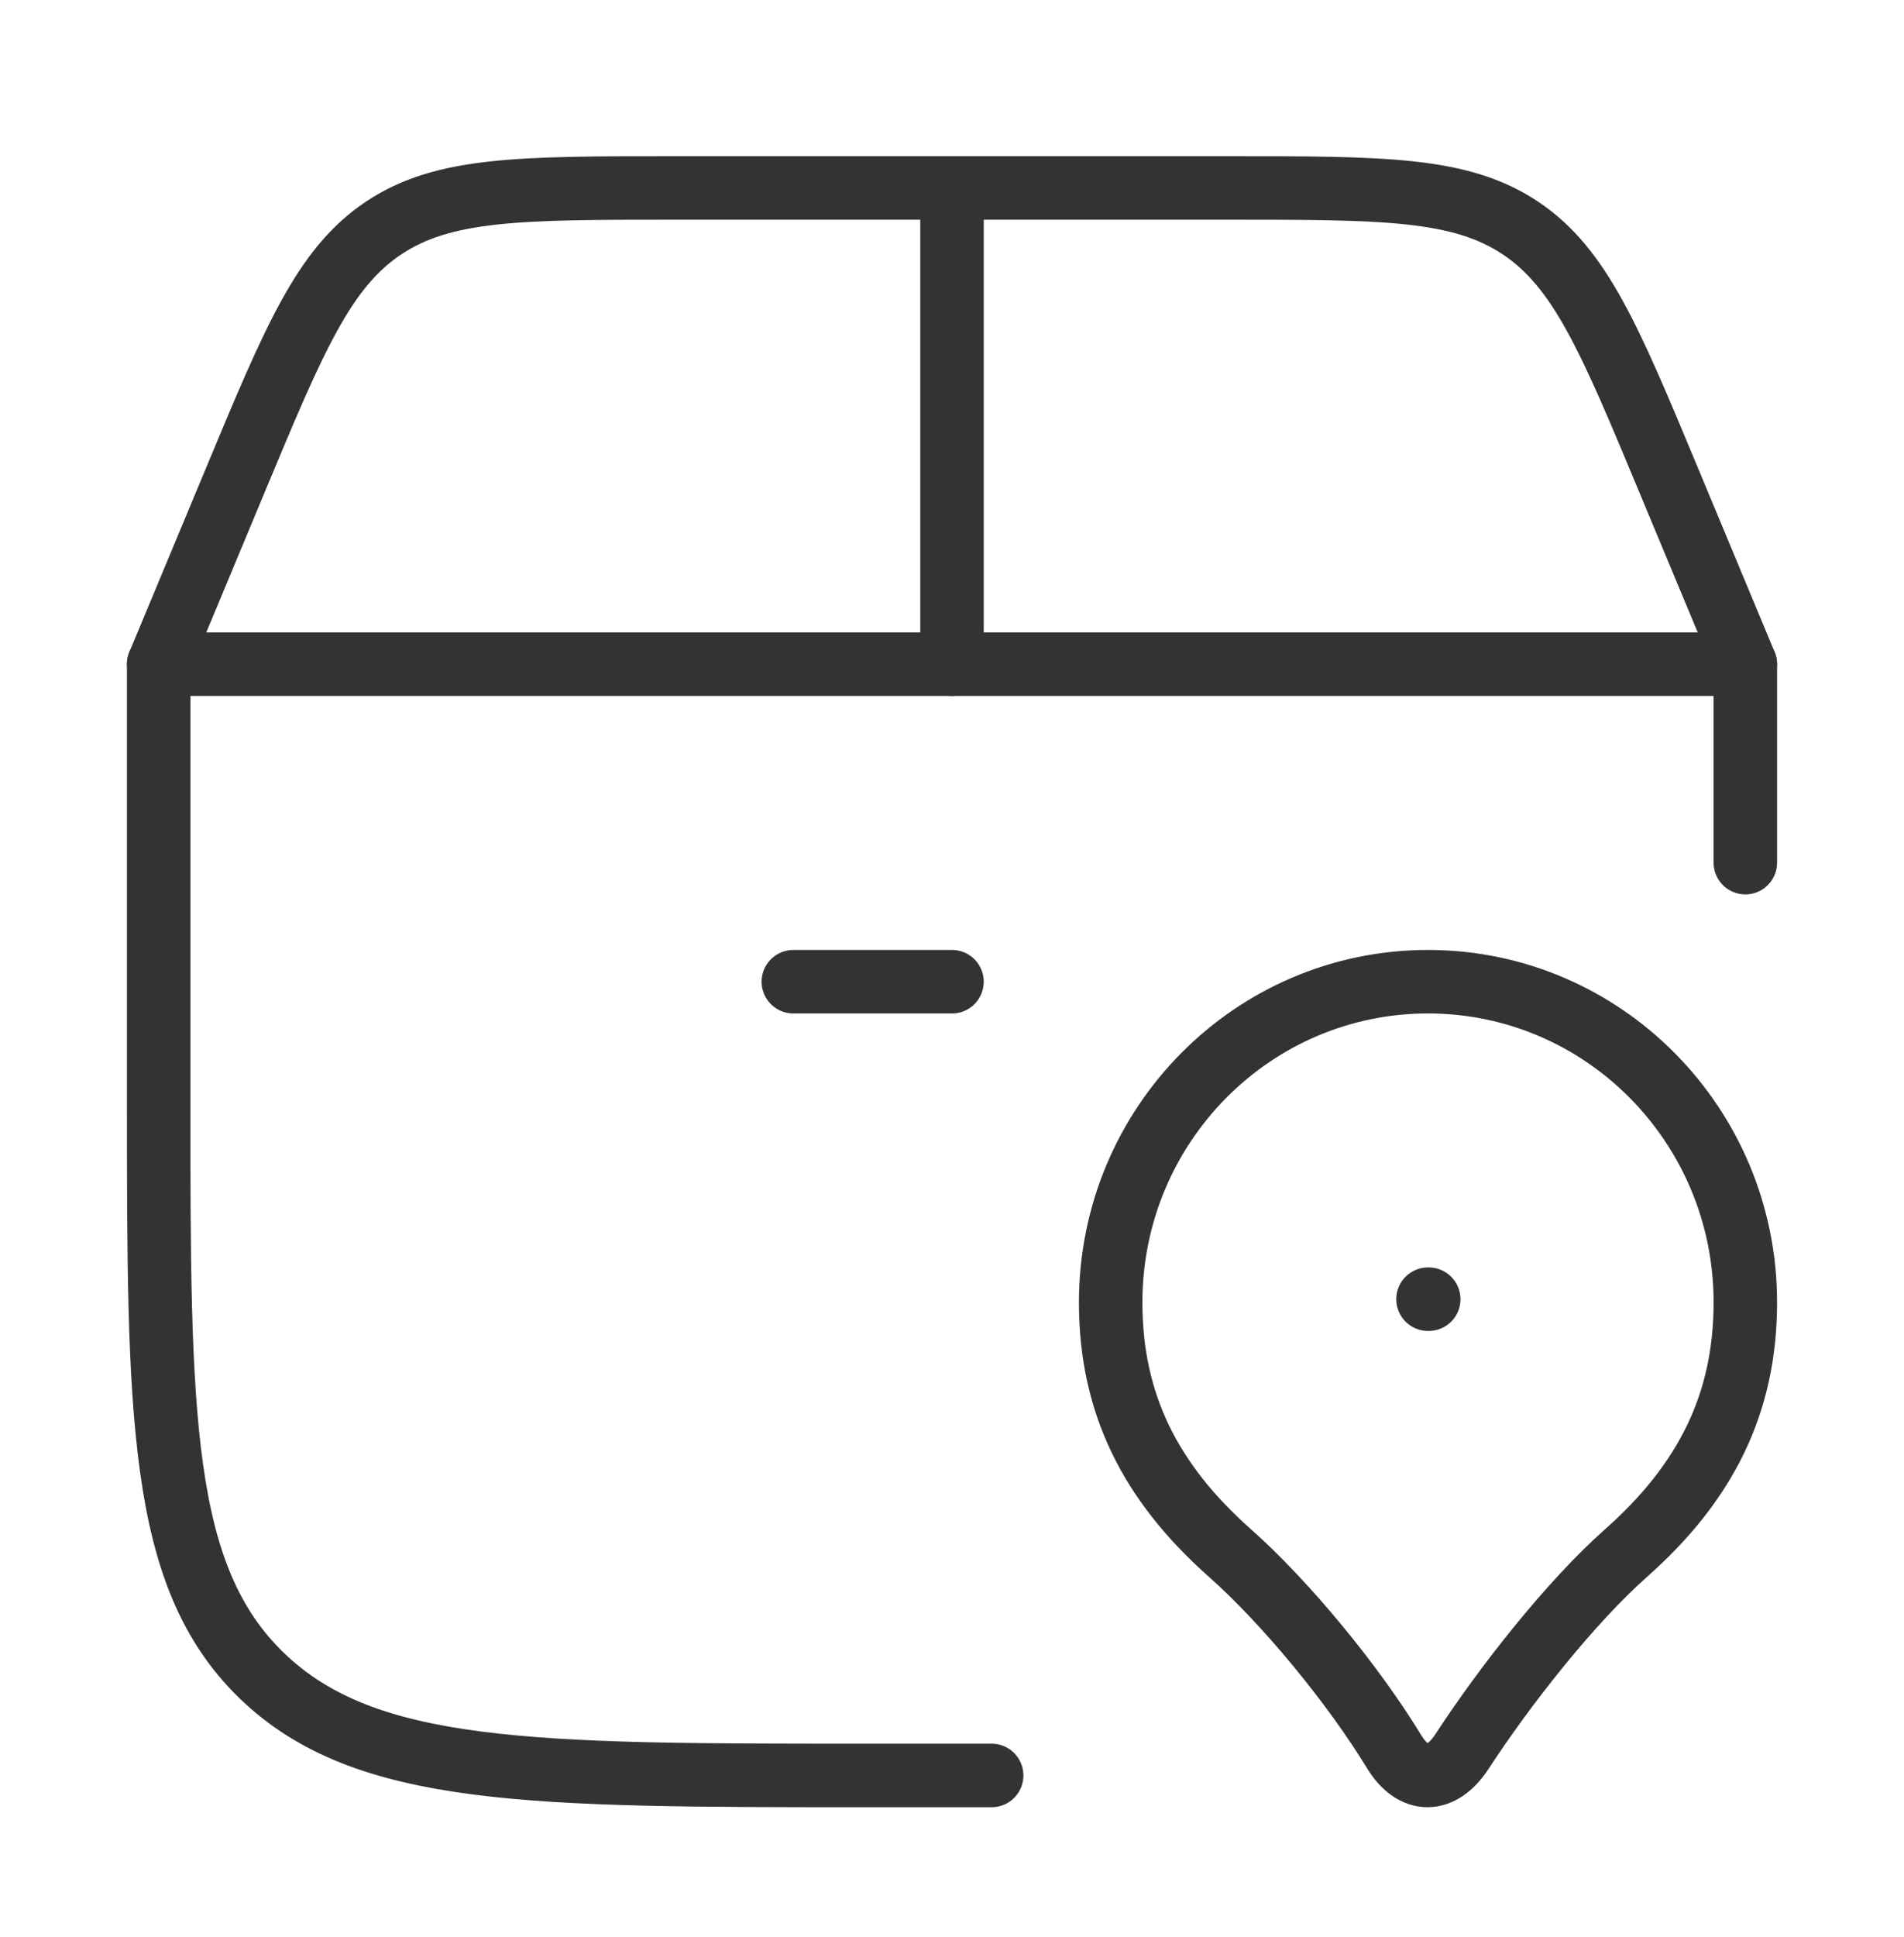 <svg xmlns="http://www.w3.org/2000/svg" width="60" height="61" viewBox="0 0 60 61" fill="none"><path d="M31.25 55.92H27.223C16.747 55.92 11.51 55.92 8.255 52.782C5 49.642 5 44.592 5 34.492V20.92H55V27.17" stroke="#333332" stroke-width="2" stroke-linecap="round" stroke-linejoin="round"></path><path d="M45 40.92H45.023M5 20.92L7.405 15.15C9.268 10.675 10.2 8.44 12.09 7.18C13.98 5.92 16.4 5.92 21.25 5.92H38.75C43.597 5.92 46.02 5.92 47.91 7.18C49.8 8.44 50.733 10.677 52.595 15.15L55 20.92M30 20.92V5.92M25 30.92H30M45 30.92C39.475 30.92 35 35.442 35 41.02C35 44.21 36.25 46.69 38.75 48.907C40.513 50.467 42.648 53.062 43.928 55.165C44.542 56.172 45.413 56.172 46.072 55.165C47.417 53.102 49.487 50.467 51.25 48.907C53.75 46.69 55 44.21 55 41.02C55 35.445 50.525 30.92 45 30.92Z" stroke="#333332" stroke-width="2" stroke-linecap="round" stroke-linejoin="round"></path></svg>